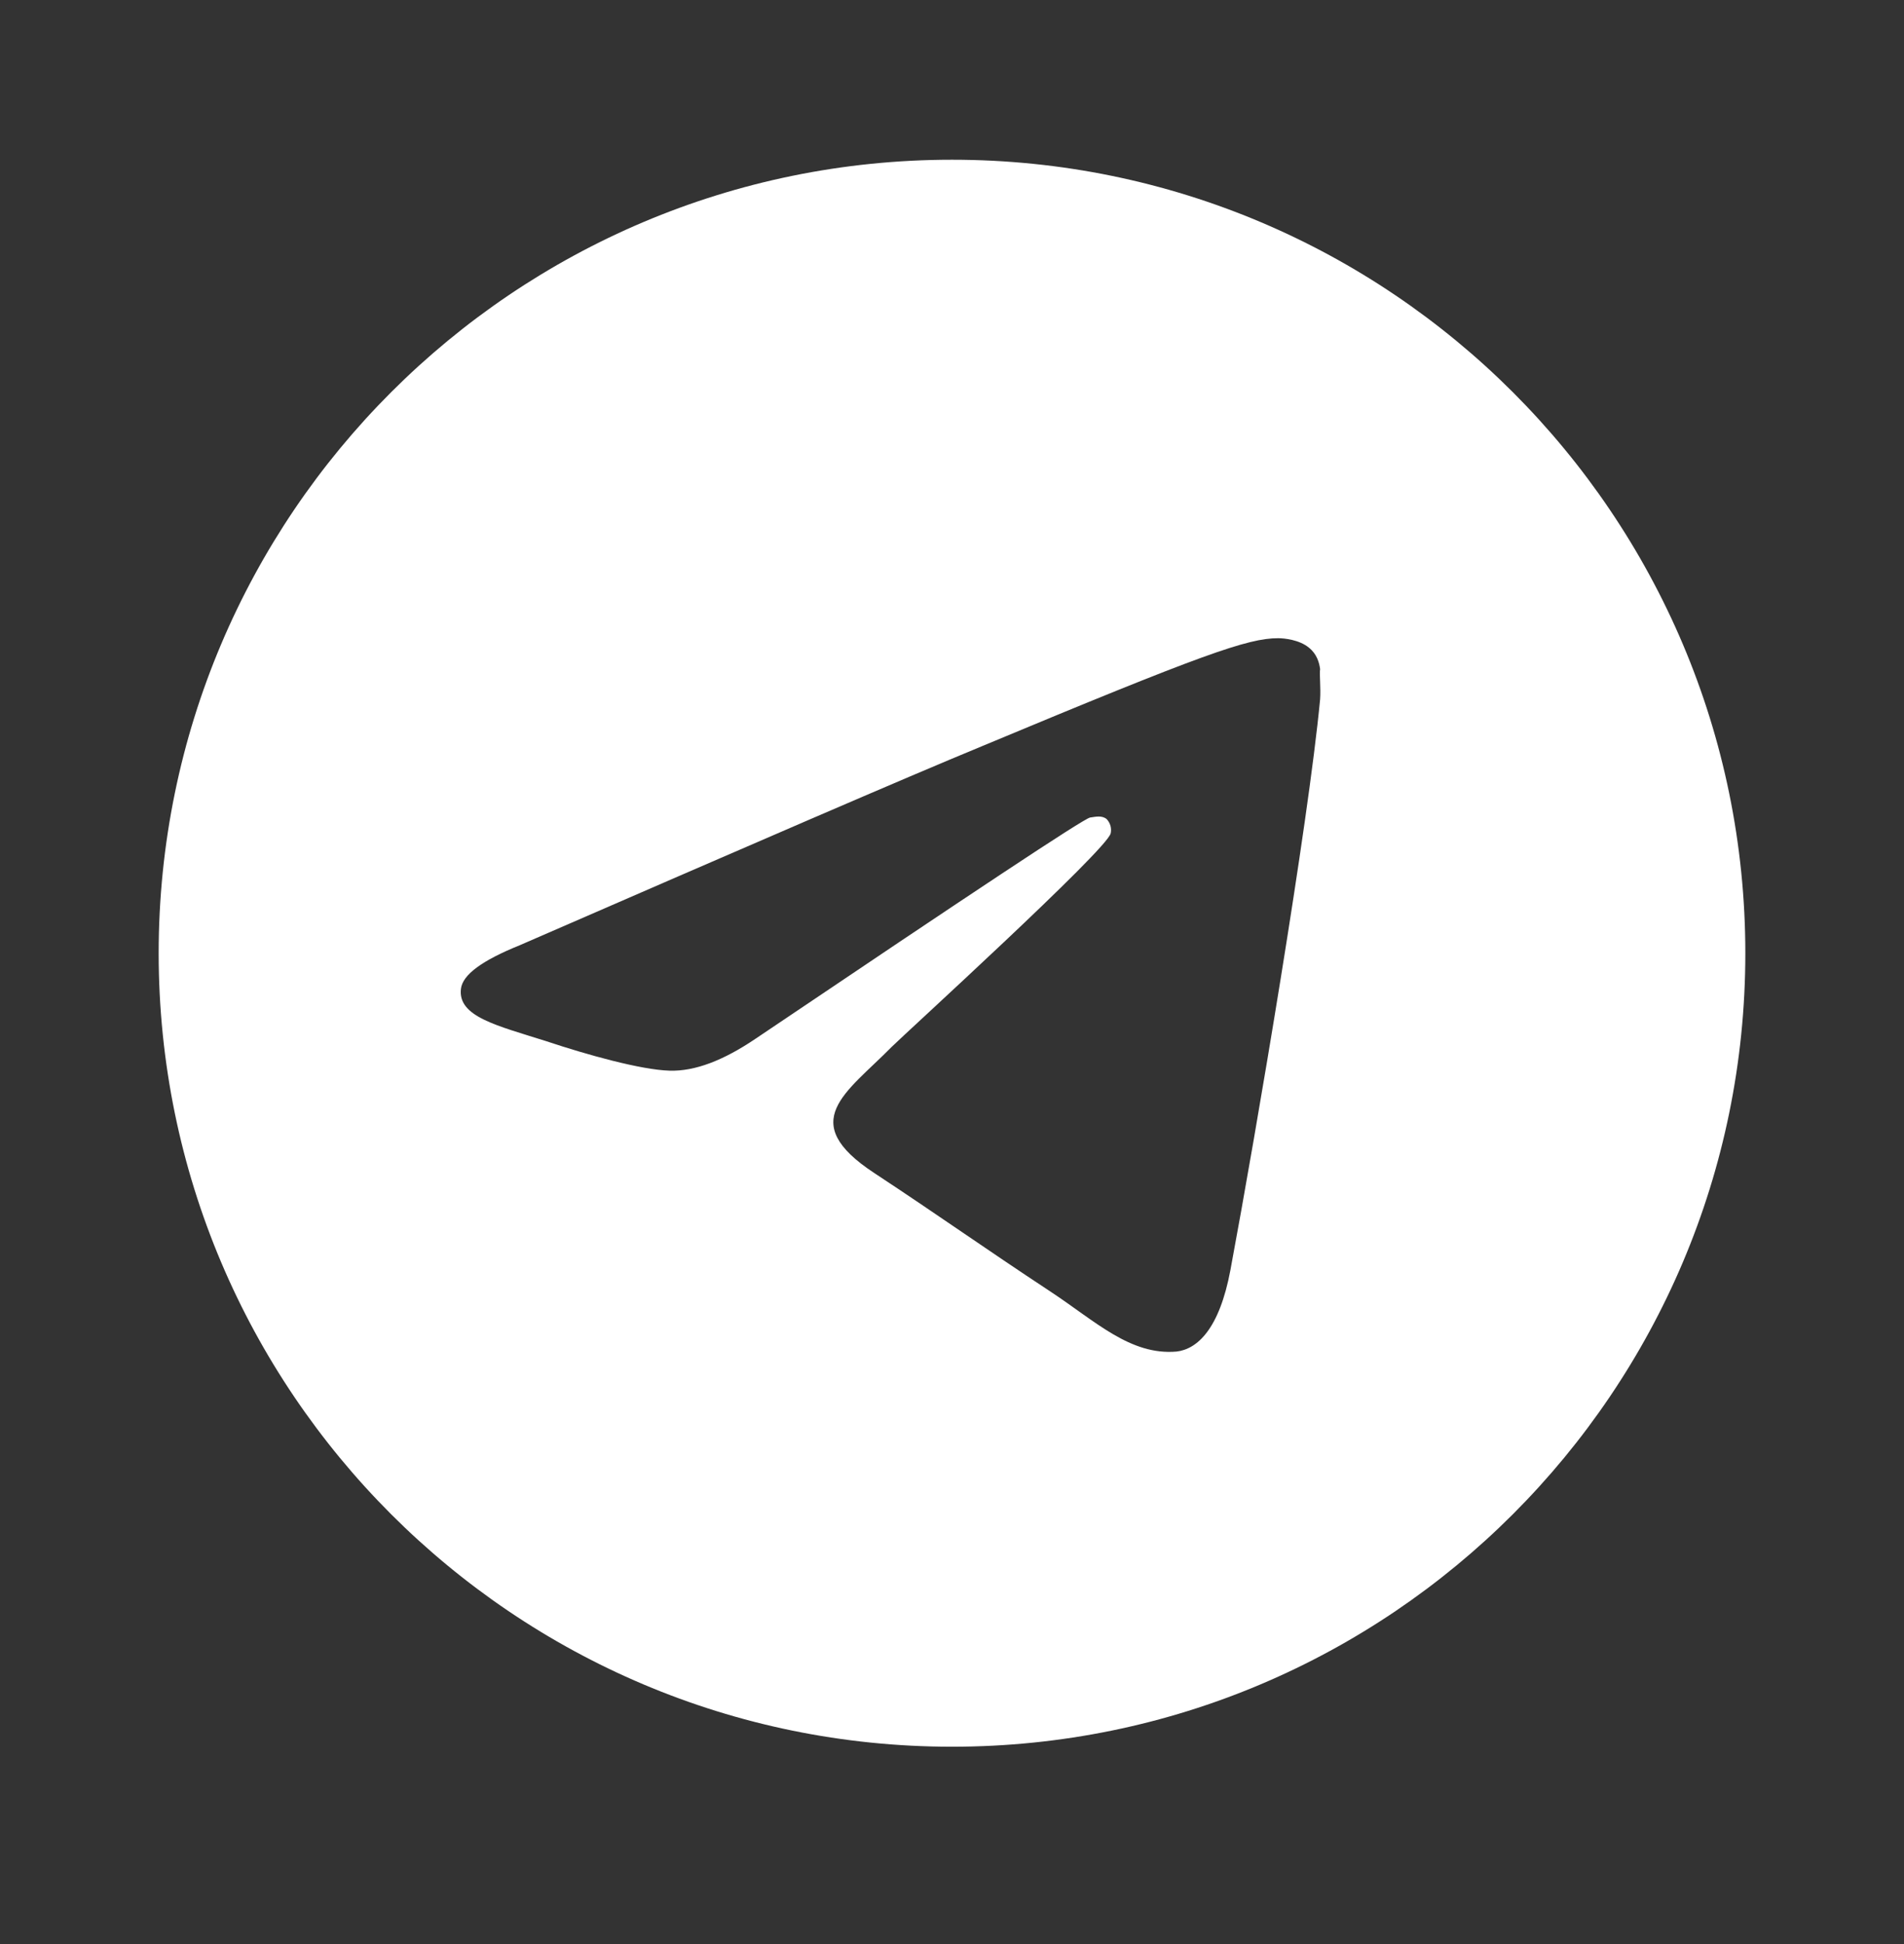 <svg width="48" height="49" viewBox="0 0 48 49" fill="none" xmlns="http://www.w3.org/2000/svg">
<rect x="0" y="0" width="48" height="49" fill="#333333" stroke="none"/>
<path d="M24 4.026C12.96 4.026 4 12.986 4 24.026C4 35.066 12.96 44.026 24 44.026C35.04 44.026 44 35.066 44 24.026C44 12.986 35.04 4.026 24 4.026ZM33.28 17.626C32.98 20.786 31.68 28.466 31.02 32.006C30.74 33.506 30.18 34.006 29.66 34.066C28.5 34.166 27.62 33.306 26.5 32.566C24.74 31.406 23.74 30.686 22.04 29.566C20.06 28.266 21.34 27.546 22.48 26.386C22.78 26.086 27.9 21.426 28 21.006C28.014 20.943 28.012 20.877 27.995 20.814C27.977 20.751 27.945 20.694 27.9 20.646C27.78 20.546 27.62 20.586 27.48 20.606C27.3 20.646 24.5 22.506 19.04 26.186C18.24 26.726 17.52 27.006 16.88 26.986C16.16 26.966 14.8 26.586 13.78 26.246C12.52 25.846 11.54 25.626 11.62 24.926C11.66 24.566 12.16 24.206 13.1 23.826C18.94 21.286 22.82 19.606 24.76 18.806C30.32 16.486 31.46 16.086 32.22 16.086C32.38 16.086 32.76 16.126 33 16.326C33.2 16.486 33.26 16.706 33.28 16.866C33.26 16.986 33.3 17.346 33.28 17.626Z" fill="white"/>
</svg>
